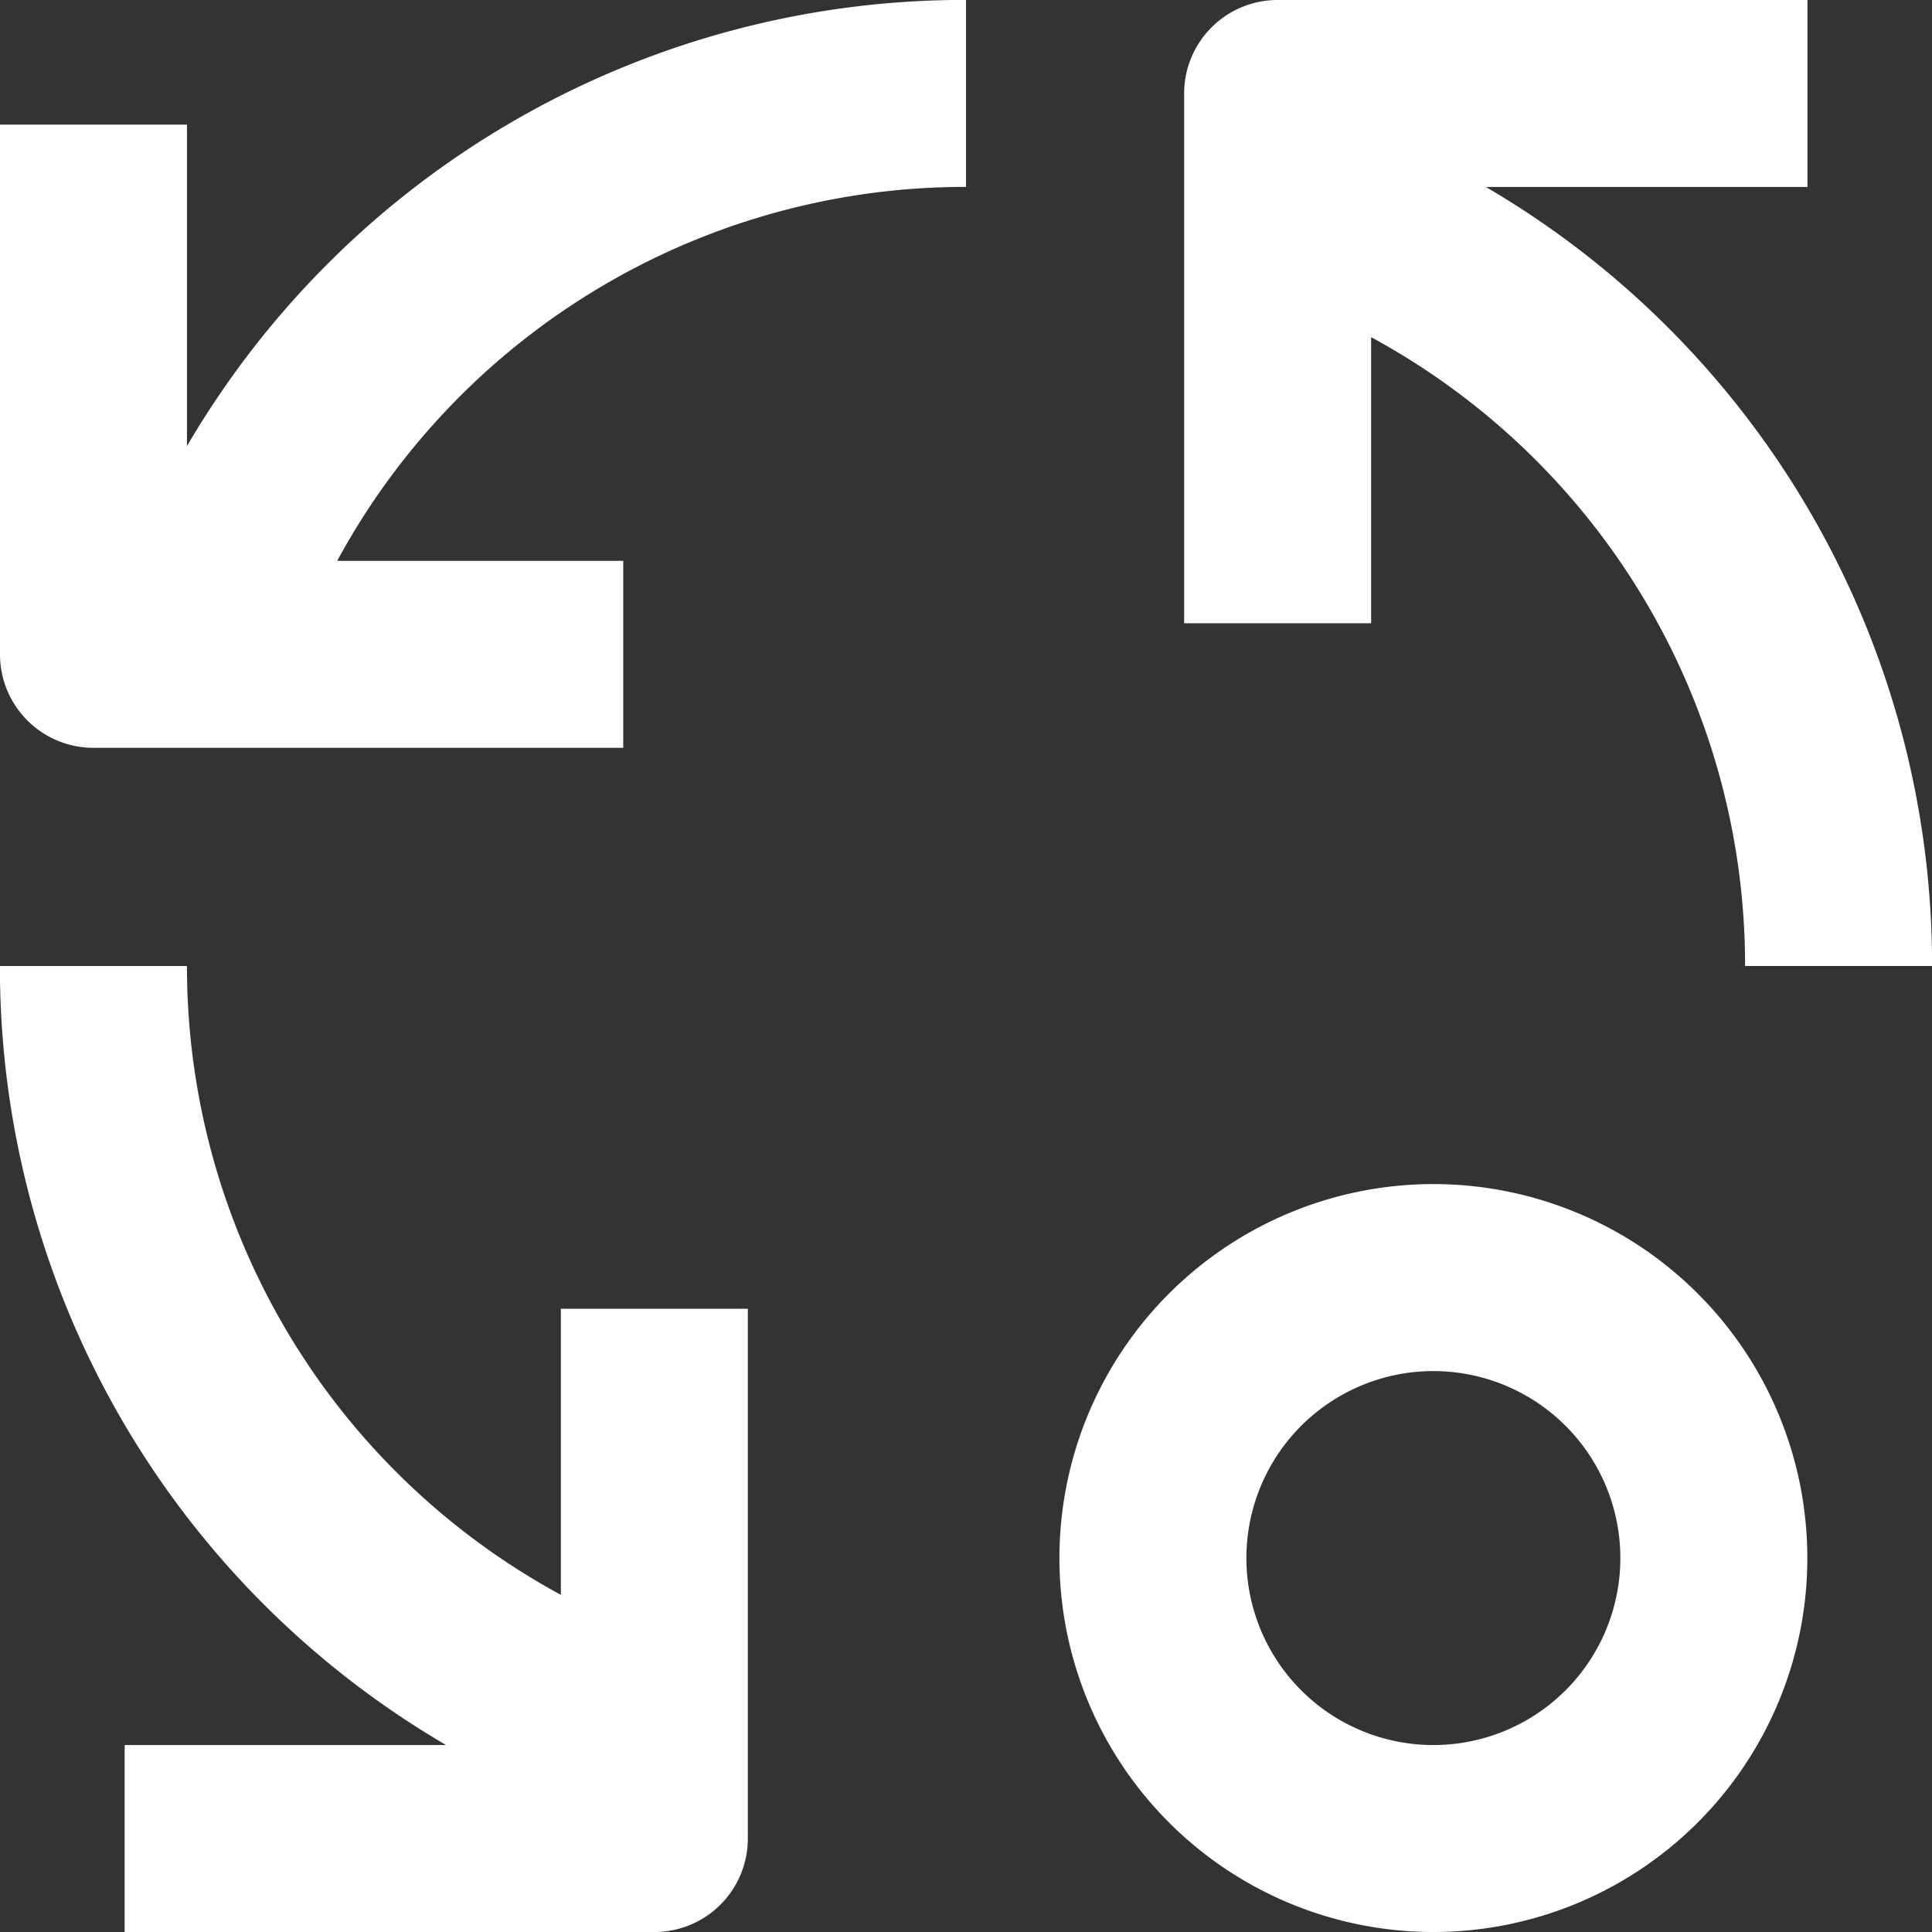 <?xml version="1.0" encoding="UTF-8"?>
<svg xmlns="http://www.w3.org/2000/svg" width="74.913" height="74.913" viewBox="0 0 74.913 74.913">
  <rect x="0" y="0" width="74.913" height="74.913" fill="#333333" stroke="none"/>
  <g transform="translate(-228 -228)">
    <path d="M695.7,235.25h12.469V228H687.625A3.625,3.625,0,0,0,684,231.625v20.541h7.25V241.074a27.706,27.706,0,0,1,14.5,24.383H713a34.932,34.932,0,0,0-17.3-30.207Z" transform="translate(-410.085)" fill="#fff"></path>
    <path d="M228,253.377A3.624,3.624,0,0,0,231.625,257h20.541v-7.25H241.074a27.706,27.706,0,0,1,24.383-14.5V228a34.932,34.932,0,0,0-30.207,17.3V232.836H228Z" transform="translate(0 -0.003)" fill="#fff"></path>
    <path d="M245.306,630.207H232.836v7.25h20.541A3.624,3.624,0,0,0,257,633.832V613.291h-7.25v11.092A27.706,27.706,0,0,1,235.253,600H228a34.932,34.932,0,0,0,17.3,30.207Z" transform="translate(-0.003 -334.543)" fill="#fff"></path>
    <path d="M650.5,713.006a14.5,14.5,0,1,0-10.252-4.247A14.5,14.5,0,0,0,650.5,713.006Zm0-21.749a7.25,7.25,0,1,1-5.126,2.124A7.248,7.248,0,0,1,650.5,691.257Z" transform="translate(-366.922 -410.093)" fill="#fff"></path>
  </g>
</svg>
